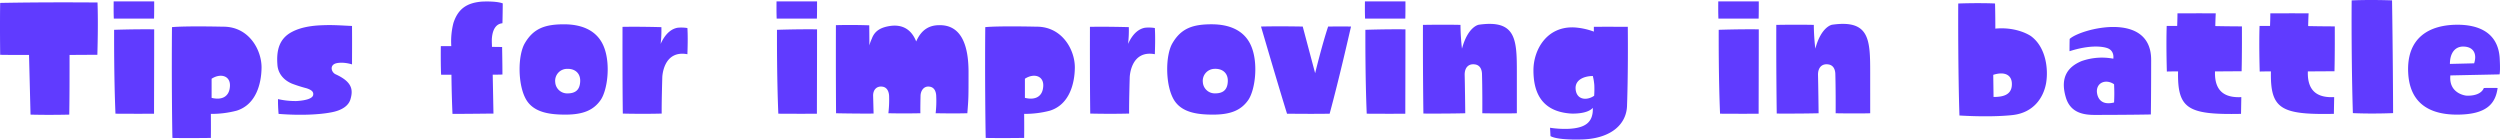 <svg xmlns="http://www.w3.org/2000/svg" width="1070.023" height="59.74" viewBox="0 0 1070.023 59.74">
  <path id="パス_5146" data-name="パス 5146" d="M-492.736-24.7c.064-2.752.384-12.992.064-22.4-3.712,0-21.888-.192-41.664.192-.064,2.5-.128,11.328,0,22.208,3.584.064,7.552.064,12.352.064L-521.344.9c2.048.064,8.64.192,16.576,0,.128-7.168.128-16.32.128-25.536C-504.64-24.64-497.664-24.7-492.736-24.7ZM-468.48.512c0-3.776.064-22.144.064-36.1-2.176-.064-9.28-.064-17.152.192,0,3.584-.064,20.608.576,35.9C-482.816.512-475.648.576-468.48.512Zm0-40.7c.064-1.408.064-4.608.064-7.36H-485.76c0,1.344-.064,4.352.064,7.36Zm24.64,25.728c3.968-2.56,8.384-1.216,7.808,3.648-.384,3.968-3.328,5.632-7.808,4.544Zm10.624,13.7c8.576-2.624,10.688-11.9,10.752-18.432.064-7.68-5.5-17.664-16.512-17.536,0,0-15.744-.384-21.824.192-.192,19.968.064,43.072.192,47.424,7.168.128,14.208,0,16.448,0,.064-4.352,0-10.3,0-10.3A41.915,41.915,0,0,0-433.216-.768Zm42.432-20.224c.064-.064,2.816-.9,7.04.384,0-2.56.064-9.472,0-16.448-3.456-.128-7.872-.512-12.352-.32-4.736.128-9.536.832-13.376,2.88-5.5,2.88-6.656,8-6.208,13.952.192,3.456,2.3,6.528,6.272,8.192a60.141,60.141,0,0,0,6.272,1.984c2.048.7,3.072,1.472,2.752,2.944-.32,1.344-2.816,2.24-7.04,2.5a33.19,33.19,0,0,1-8-.832,62.874,62.874,0,0,0,.256,6.336c9.664.768,17.664.256,22.08-.576,5.44-.9,8-3.2,8.7-5.76,1.152-3.968.768-7.36-6.4-10.624C-392.576-17.216-393.408-20.1-390.784-20.992Zm71.424-17.216c.064-1.984.128-6.976.128-8.512-2.944-1.088-8.7-.768-8.832-.768-6.72.512-10.368,3.264-12.288,9.216a31.492,31.492,0,0,0-.9,9.856h-4.48c-.064,4.928,0,10.3.128,12.224h4.416s.064,8.448.448,16.768c7.616,0,15.168-.128,17.536-.128-.128-7.1-.32-16.64-.32-16.64,2.048,0,3.392-.064,4.16-.064,0-5.184-.128-9.984-.128-11.776-1.728-.064-4.352-.064-4.352-.064,0-.96-.064-1.728-.064-2.5a13.386,13.386,0,0,1,.32-3.136C-323.136-35.712-322.048-37.952-319.36-38.208Zm27.52,19.52c3.712-.192,5.888,2.048,5.76,5.312-.128,4.032-2.432,5.184-5.44,5.184a5.114,5.114,0,0,1-5.248-4.8A5.115,5.115,0,0,1-291.84-18.688Zm14.528,13.312c2.88-4.224,4.224-14.912,1.6-22.144-2.688-7.552-9.536-10.24-17.28-10.24-7.872,0-12.992,1.6-16.768,8.064-3.136,5.248-3.136,18.368.768,24.512C-305.664,0-299.136.9-292.416.9-284.864.9-280.384-.96-277.312-5.376Zm26.368-9.664s.256-11.84,10.752-9.92c.064-2.048.256-7.168,0-11.2a15.985,15.985,0,0,0-4.224-.128c-2.112.384-4.928,1.856-7.232,6.912a50.589,50.589,0,0,0,.32-7.168c-2.3-.064-10.048-.256-16.64-.128,0,3.84-.064,22.592.128,37.12,2.3.064,9.536.192,16.64,0C-251.264-4.416-250.944-15.04-250.944-15.04ZM-184.768.512c0-3.776.064-22.144.064-36.1-2.176-.064-9.28-.064-17.152.192,0,3.584-.064,20.608.576,35.9C-199.1.512-191.936.576-184.768.512Zm0-40.7c.064-1.408.064-4.608.064-7.36h-17.344c0,1.344-.064,4.352.064,7.36ZM-160.7-6.976c-.128-2.816,1.6-4.416,3.9-4.1,2.3.256,2.944,2.56,2.944,4.288a49.433,49.433,0,0,1-.32,7.1c2.56.064,7.936.128,13.7,0-.064-2.5.064-7.1.064-7.36,0-2.176,1.344-4.352,3.776-4.032,2.432.256,2.944,2.624,2.944,4.288a45.351,45.351,0,0,1-.256,7.1c6.72.128,11.776.064,13.568,0,.256-3.2.384-4.928.448-7.1.064-2.24.064-5.056.064-10.56,0-11.264-3.008-20.16-12.48-20.032-4.032,0-7.616,1.664-9.92,6.976-2.048-5.184-5.952-7.488-11.456-6.592-3.456.576-6.272,1.856-7.552,5.44a14.115,14.115,0,0,0-1.024,2.88c0-2.944-.064-8.64-.064-8.64-1.92-.064-7.616-.256-14.272-.064,0,3.2-.064,17.664.064,37.7,0,0,8.256.192,16.064.128Zm64.96-7.488c3.968-2.56,8.384-1.216,7.808,3.648-.384,3.968-3.328,5.632-7.808,4.544ZM-85.12-.768c8.576-2.624,10.688-11.9,10.752-18.432.064-7.68-5.5-17.664-16.512-17.536,0,0-15.744-.384-21.824.192-.192,19.968.064,43.072.192,47.424,7.168.128,14.208,0,16.448,0,.064-4.352,0-10.3,0-10.3A41.915,41.915,0,0,0-85.12-.768ZM-50.88-15.04s.256-11.84,10.752-9.92c.064-2.048.256-7.168,0-11.2a15.985,15.985,0,0,0-4.224-.128c-2.112.384-4.928,1.856-7.232,6.912a50.589,50.589,0,0,0,.32-7.168c-2.3-.064-10.048-.256-16.64-.128,0,3.84-.064,22.592.128,37.12,2.3.064,9.536.192,16.64,0C-51.2-4.416-50.88-15.04-50.88-15.04Zm36.224-3.648c3.712-.192,5.888,2.048,5.76,5.312-.128,4.032-2.432,5.184-5.44,5.184a5.114,5.114,0,0,1-5.248-4.8A5.115,5.115,0,0,1-14.656-18.688ZM-.128-5.376C2.752-9.6,4.1-20.288,1.472-27.52c-2.688-7.552-9.536-10.24-17.28-10.24-7.872,0-12.992,1.6-16.768,8.064-3.136,5.248-3.136,18.368.768,24.512C-28.48,0-21.952.9-15.232.9-7.68.9-3.2-.96-.128-5.376ZM34.688.512C38.848-14.848,42.88-32.7,43.84-36.8c-4.672-.064-8.512,0-9.792,0-2.624,7.872-5.568,19.968-5.568,19.968S25.216-29.12,23.168-36.8c-1.92,0-8.9-.192-17.856,0C6.592-32.512,11.9-14.208,16.448.512,18.5.512,26.176.64,34.688.512Zm32.384,0c0-3.776.064-22.144.064-36.1-2.176-.064-9.28-.064-17.152.192,0,3.584-.064,20.608.576,35.9C52.736.512,59.9.576,67.072.512Zm0-40.7c.064-1.408.064-4.608.064-7.36H49.792c0,1.344-.064,4.352.064,7.36ZM100.032.32c6.976.128,12.8.064,14.784,0V-17.216c0-13.952-.256-22.656-16.32-20.352,0,0-4.608.7-7.168,10.24a95.65,95.65,0,0,1-.64-10.176c-2.112-.064-8.512-.128-16.064,0,0,3.328-.064,17.792.192,37.952,2.3,0,9.856.064,17.92-.128-.128-12.1-.256-16.512-.256-16.512,0-3.136,1.728-4.736,4.288-4.416,2.752.32,3.136,2.944,3.136,4.352C99.9-16.256,100.1-10.112,100.032.32Zm47.936-12.1a38.919,38.919,0,0,1-.064,4.608c-3.008,2.112-7.552,1.92-7.936-2.88-.32-4.1,3.9-5.568,7.36-5.568A22.578,22.578,0,0,1,147.968-11.776Zm14.016,8.512s.512-12.608.32-33.408c-2.112,0-8.064-.064-14.528,0v2.048a29.513,29.513,0,0,0-8.32-1.792c-11.968-.576-17.536,9.728-17.536,18.3,0,8.192,2.5,17.664,16.064,18.56.192,0,6.848.384,9.344-2.432.256,6.656-3.84,8.576-10.048,8.96a41.628,41.628,0,0,1-8.256-.448l.192,3.584c3.52,1.92,13.952,1.408,14.08,1.408C155.392,10.944,161.92,4.864,161.984-3.264ZM218.3.512c0-3.776.064-22.144.064-36.1-2.176-.064-9.28-.064-17.152.192,0,3.584-.064,20.608.576,35.9C203.968.512,211.136.576,218.3.512Zm0-40.7c.064-1.408.064-4.608.064-7.36H201.024c0,1.344-.064,4.352.064,7.36ZM251.264.32c6.976.128,12.8.064,14.784,0V-17.216c0-13.952-.256-22.656-16.32-20.352,0,0-4.608.7-7.168,10.24a95.648,95.648,0,0,1-.64-10.176c-2.112-.064-8.512-.128-16.064,0,0,3.328-.064,17.792.192,37.952,2.3,0,9.856.064,17.92-.128-.128-12.1-.256-16.512-.256-16.512,0-3.136,1.728-4.736,4.288-4.416,2.752.32,3.136,2.944,3.136,4.352C251.136-16.256,251.328-10.112,251.264.32ZM318.72-16.128c4.992-1.6,8.384.064,7.936,4.736-.384,3.968-3.968,4.736-7.808,4.736Zm8.768,17.152c8.512-1.152,12.672-7.3,13.824-13.44,1.088-6.08,0-15.552-6.464-20.288,0,0-5.76-4.1-15.232-3.2,0,0,0-6.336-.128-10.752-2.048-.128-8.384-.256-15.744,0-.064,4.608-.064,31.1.512,47.936C319.488,2.176,327.488,1.024,327.488,1.024ZM370.432-12.1a73.1,73.1,0,0,1,0,7.808c-7.488,1.856-7.36-4.864-7.36-4.864C363.136-13.056,367.168-14.336,370.432-12.1ZM386.176.832c.128-8.256.128-23.168.128-23.168.192-21.5-30.272-13.5-34.88-9.152-.064,2.24-.064,4.16-.064,5.248,11.456-3.648,16.7-1.216,16.832-1.024,0,0,2.3.96,1.92,4.224a26.277,26.277,0,0,0-13.568,1.024c-5.888,2.432-9.216,6.912-6.848,15.232,1.92,7.04,7.808,7.872,12.928,7.808C362.624,1.024,376.512,1.024,386.176.832Zm38.848-18.5c.192-8.064.128-16.7.128-19.2-5.632,0-11.392-.128-11.392-.128s.064-3.328.192-5.44c-7.3-.064-14.144,0-16.384,0,0,2.24-.128,5.376-.128,5.376h-4.48c-.256,8,0,16.96.064,19.52,2.368-.064,4.8-.064,4.8-.064C397.5-1.472,402.048,1.024,424.768.576l.128-7.168c-6.336.32-11.584-1.856-11.264-11.008C418.3-17.6,423.168-17.664,425.024-17.664Zm39.744,0c.192-8.064.128-16.7.128-19.2-5.632,0-11.392-.128-11.392-.128s.064-3.328.192-5.44c-7.3-.064-14.144,0-16.384,0,0,2.24-.128,5.376-.128,5.376H432.7c-.256,8,0,16.96.064,19.52,2.368-.064,4.8-.064,4.8-.064-.32,16.128,4.224,18.624,26.944,18.176l.128-7.168c-6.336.32-11.584-1.856-11.264-11.008C458.048-17.6,462.912-17.664,464.768-17.664ZM472.64.256c2.24.128,9.536.32,17.216,0,0-4.352-.128-28.224-.448-48.256-2.112-.064-9.024-.32-17.28,0C472.064-43.712,472-20.544,472.64.256Zm47.424-28.48c4.352.128,5.76,3.264,4.48,7.168l-10.368.256C514.176-25.664,516.544-28.352,520.064-28.224Zm15.36,11.9c.384-1.728.064-6.656.064-6.848-.64-11.136-9.152-14.4-18.048-14.4-12.224,0-21.888,5.632-21.12,20.608C497.024-3.328,506.24.9,517.184.9,530.112.9,533.7-3.968,534.592-10.5c-2.688-.064-4.928,0-5.888,0-1.536,3.84-7.616,3.264-7.616,3.264s-7.488-.768-6.72-8.64C529.216-16.192,529.6-16.192,535.424-16.32Z" transform="translate(534.41 48.158)" fill="#603bff"/>
</svg>

